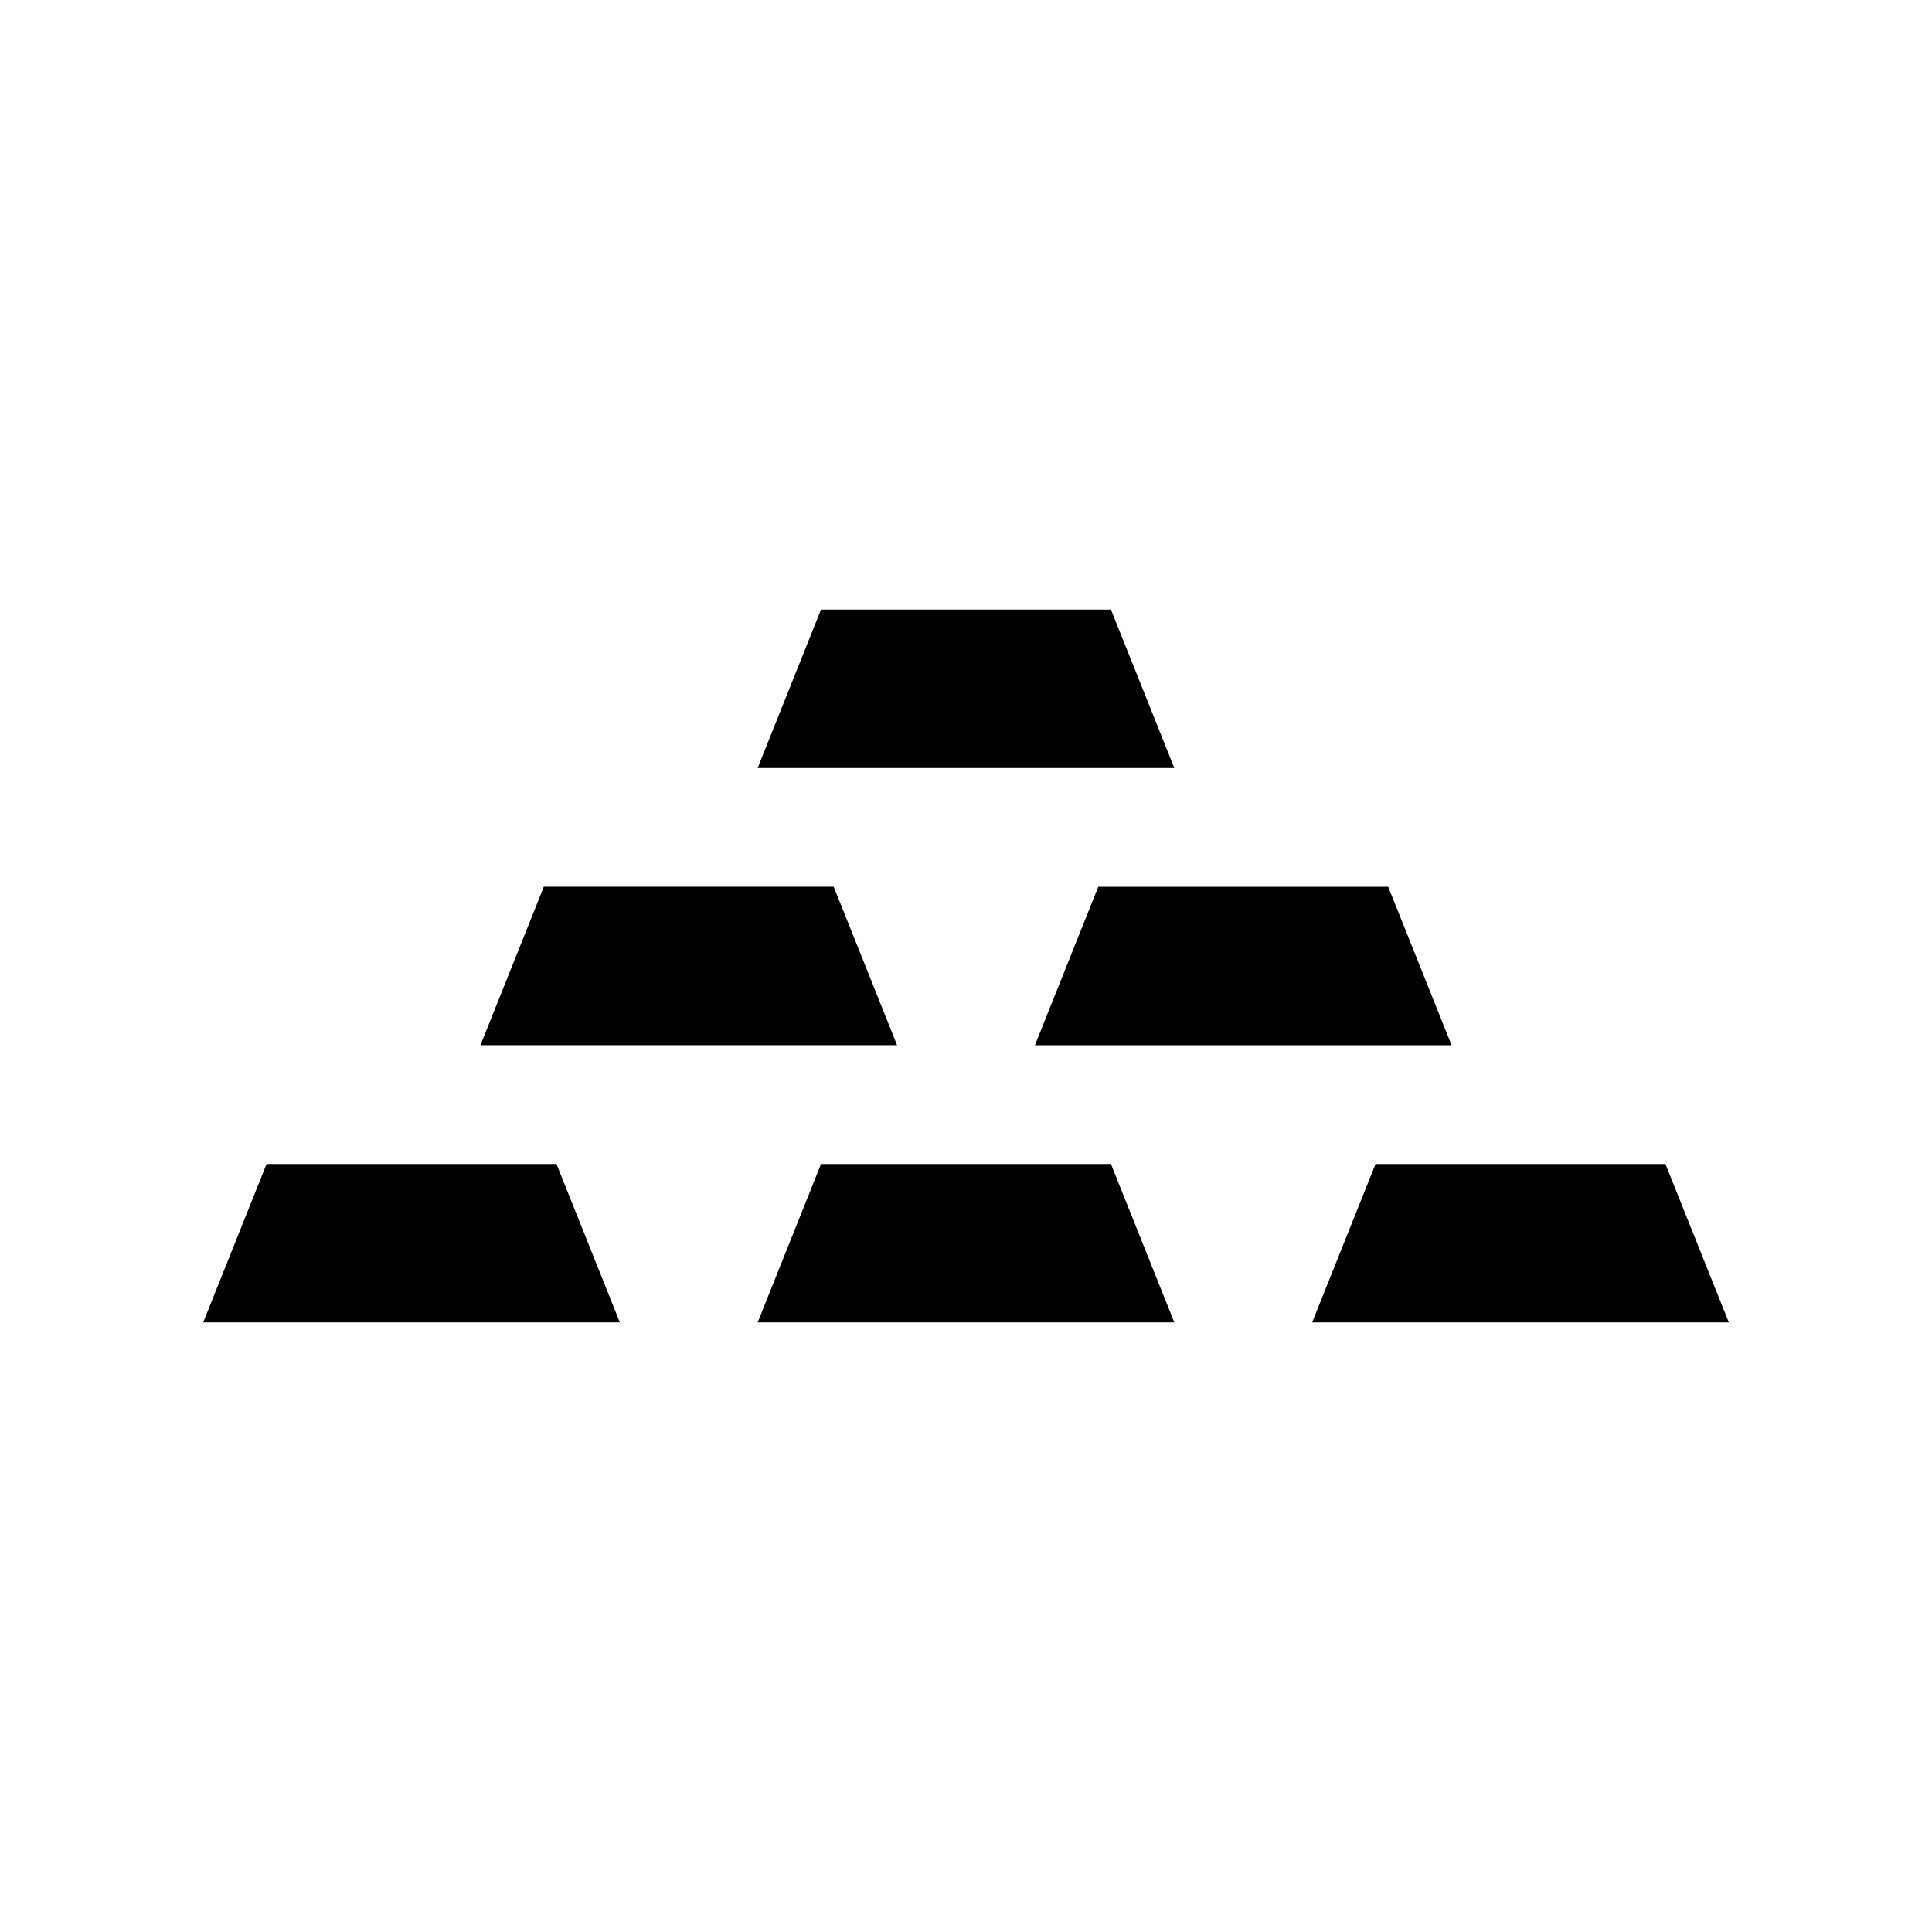 <?xml version="1.0" encoding="UTF-8"?>
<!-- Uploaded to: SVG Repo, www.svgrepo.com, Generator: SVG Repo Mixer Tools -->
<svg fill="#000000" width="800px" height="800px" version="1.1" viewBox="144 144 512 512" xmlns="http://www.w3.org/2000/svg">
 <g>
  <path d="m511.89 379.01h-76.832l-16.793 41.984h110.42z"/>
  <path d="m271.32 420.99h110.42l-16.793-41.984h-76.832z"/>
  <path d="m438.41 305.54h-76.832l-16.793 41.984h110.42z"/>
  <path d="m508.53 452.48-16.793 41.98h110.42l-16.793-41.98z"/>
  <path d="m361.58 452.48-16.793 41.98h110.42l-16.793-41.98z"/>
  <path d="m214.64 452.48-16.793 41.98h110.42l-16.793-41.98z"/>
 </g>
</svg>